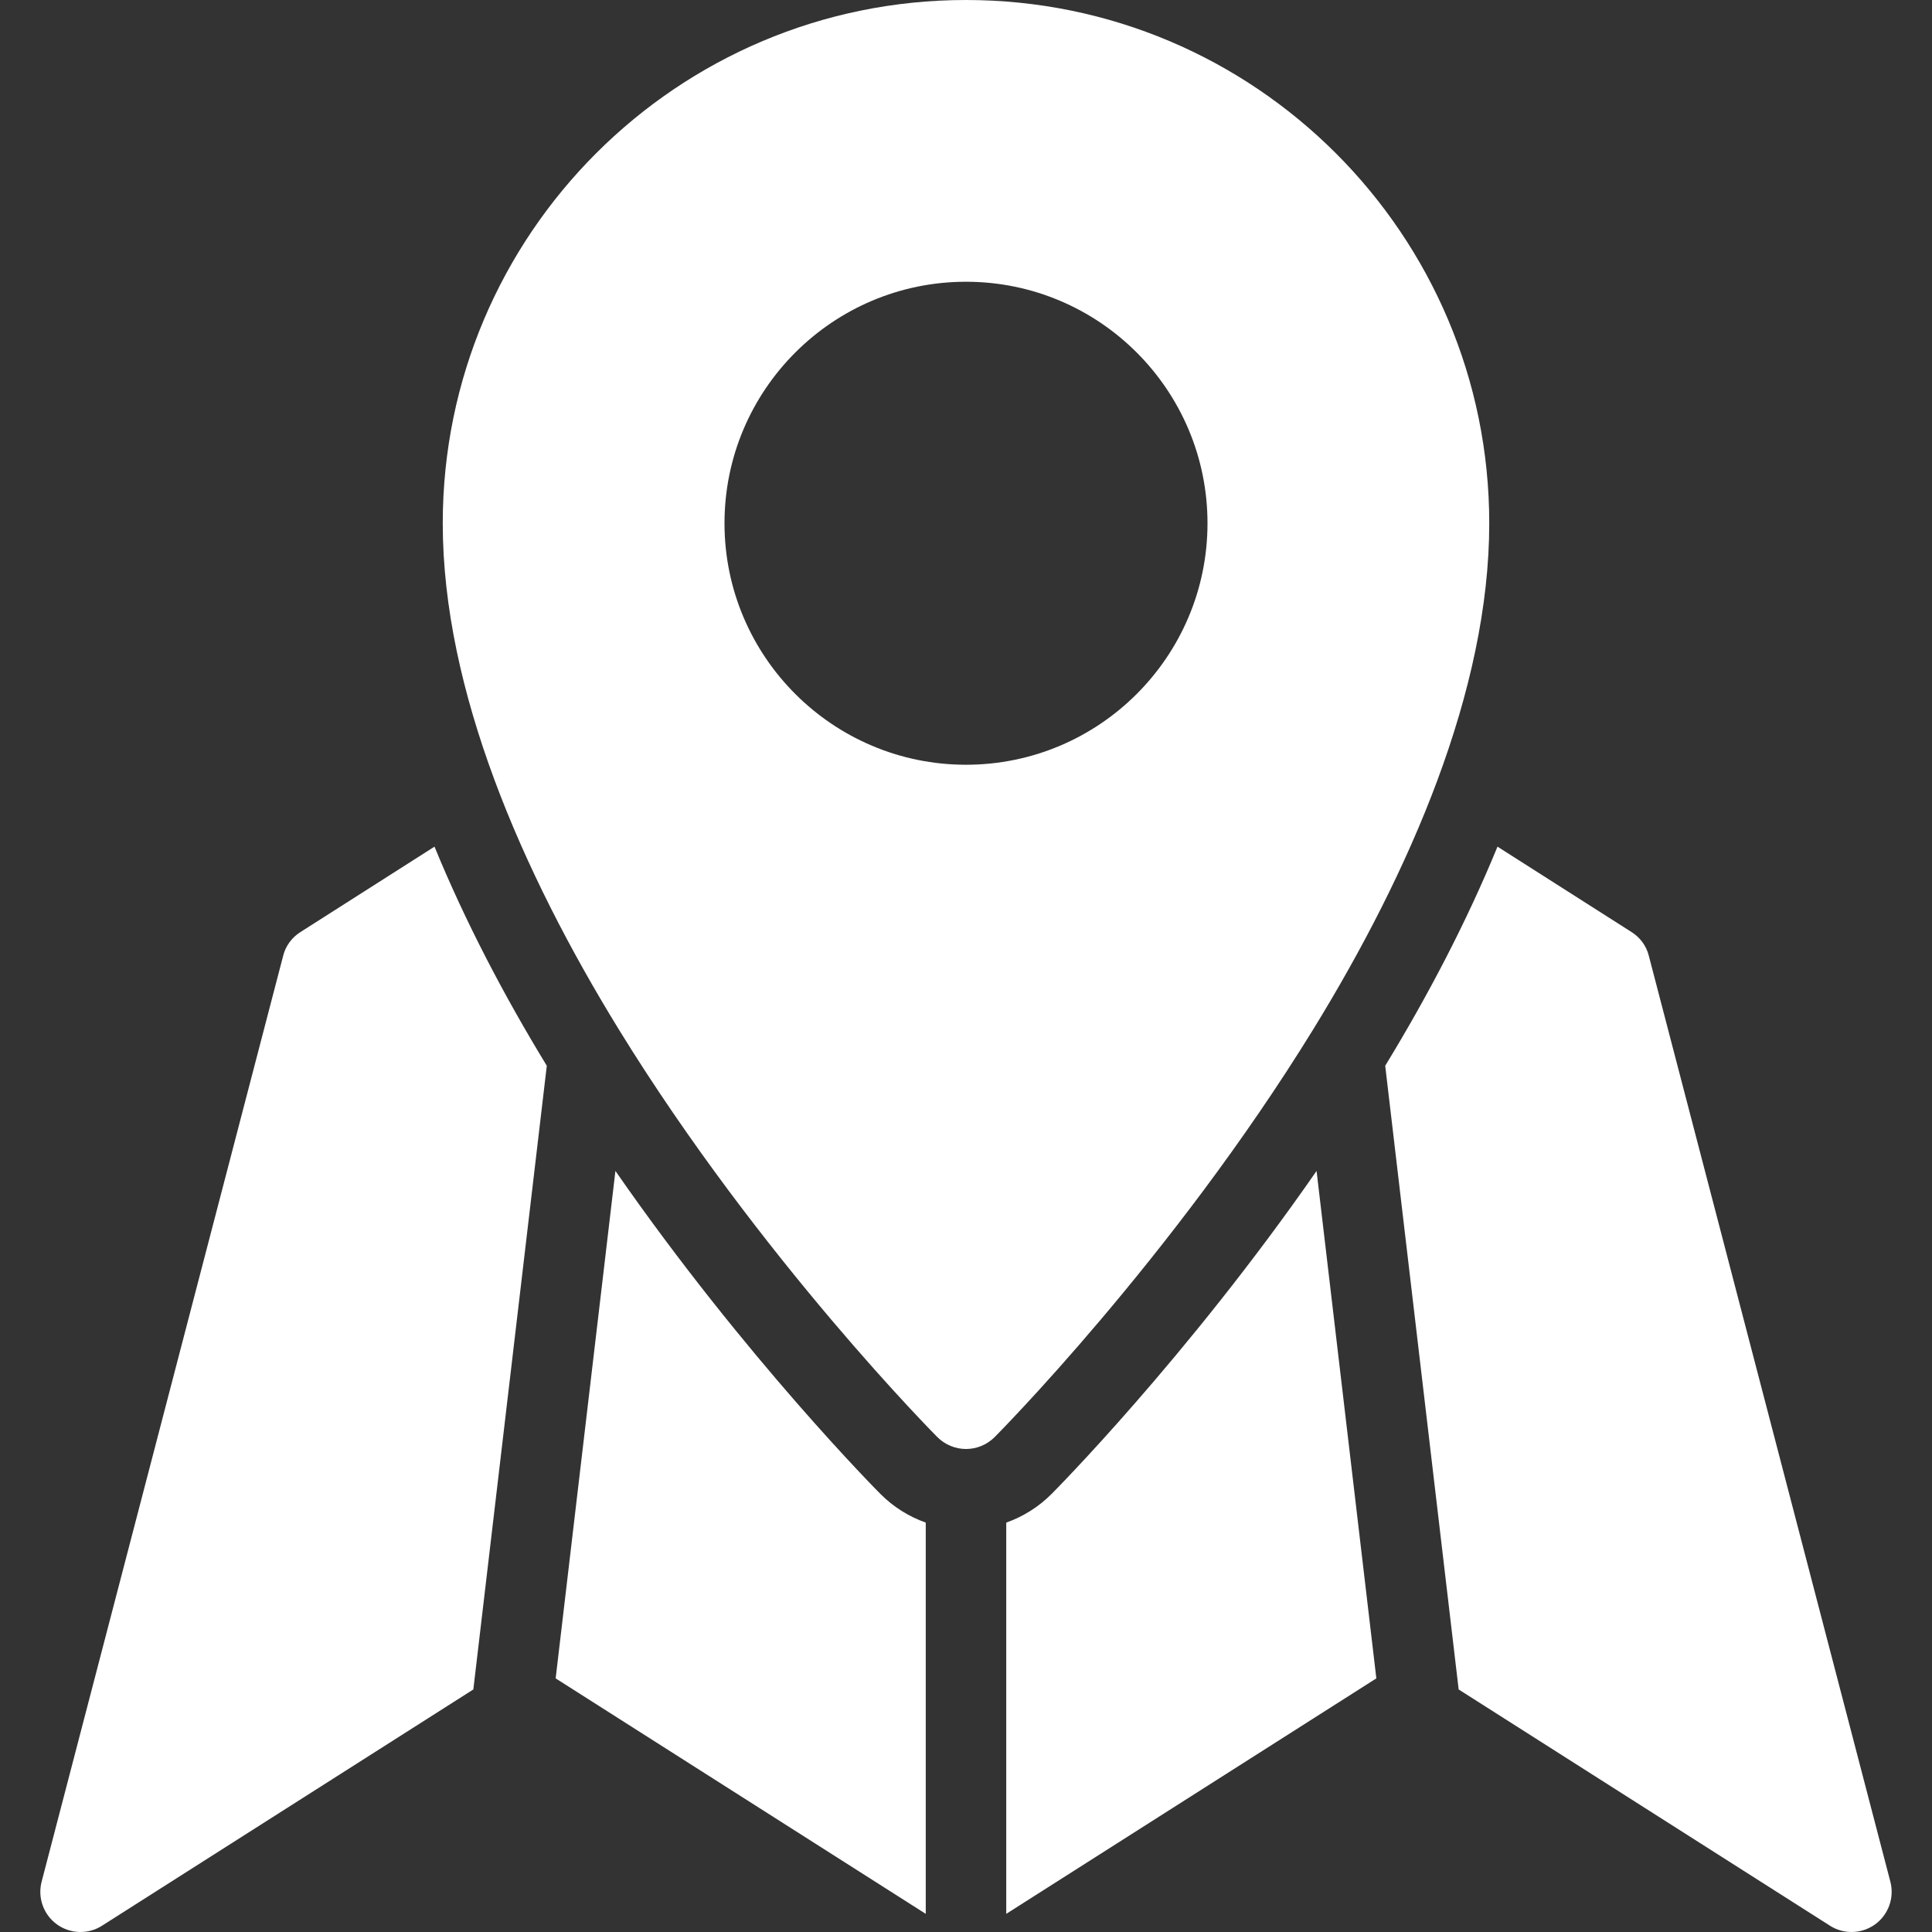 <svg width="150" height="150" viewBox="0 0 150 150" fill="none" xmlns="http://www.w3.org/2000/svg">
              <rect x="0" y="0" width="150" height="150" fill="#333333" stroke="none"/>
              <g clip-path="url(#clip0_4838_2307)">
                <path fill-rule="evenodd" clip-rule="evenodd" d="M116.265 65.734C113.859 71.597 110.844 77.344 107.547 82.744L113.25 131.169L142.078 149.511C143.156 150.202 144.547 150.158 145.593 149.4C146.625 148.644 147.093 147.33 146.765 146.086L128.015 74.211C127.828 73.447 127.344 72.787 126.672 72.364L116.265 65.734ZM33.734 65.734L23.328 72.364C22.656 72.787 22.172 73.447 21.984 74.211L3.234 146.086C2.906 147.33 3.375 148.644 4.406 149.4C5.453 150.158 6.844 150.202 7.922 149.511L36.75 131.169L42.453 82.744C39.156 77.342 36.141 71.597 33.734 65.734ZM102.218 90.912C92.109 105.483 81.719 115.917 81.641 115.992C80.641 116.997 79.437 117.75 78.125 118.214V148.591L106.859 130.309L102.218 90.912ZM47.781 90.912L43.141 130.309L71.875 148.591V118.214C70.562 117.75 69.359 116.997 68.359 115.992C68.281 115.917 57.891 105.483 47.781 90.912ZM72.781 111.581C73.375 112.169 74.172 112.5 75 112.5C75.828 112.5 76.625 112.169 77.219 111.581C77.219 111.581 90.969 97.784 101.969 79.903C109.469 67.698 115.625 53.6 115.625 40.625C115.625 18.203 97.422 0 75 0C52.578 0 34.375 18.203 34.375 40.625C34.375 53.6 40.531 67.698 48.031 79.903C59.031 97.784 72.781 111.581 72.781 111.581ZM75 21.875C85.344 21.875 93.75 30.277 93.75 40.625C93.75 50.973 85.344 59.375 75 59.375C64.656 59.375 56.25 50.973 56.25 40.625C56.25 30.277 64.656 21.875 75 21.875Z" fill="white"></path>
              </g>
              <defs>
                <clipPath id="clip0_4838_2307">
                  <rect width="150" height="150" fill="white"></rect>
                </clipPath>
              </defs>
            </svg>